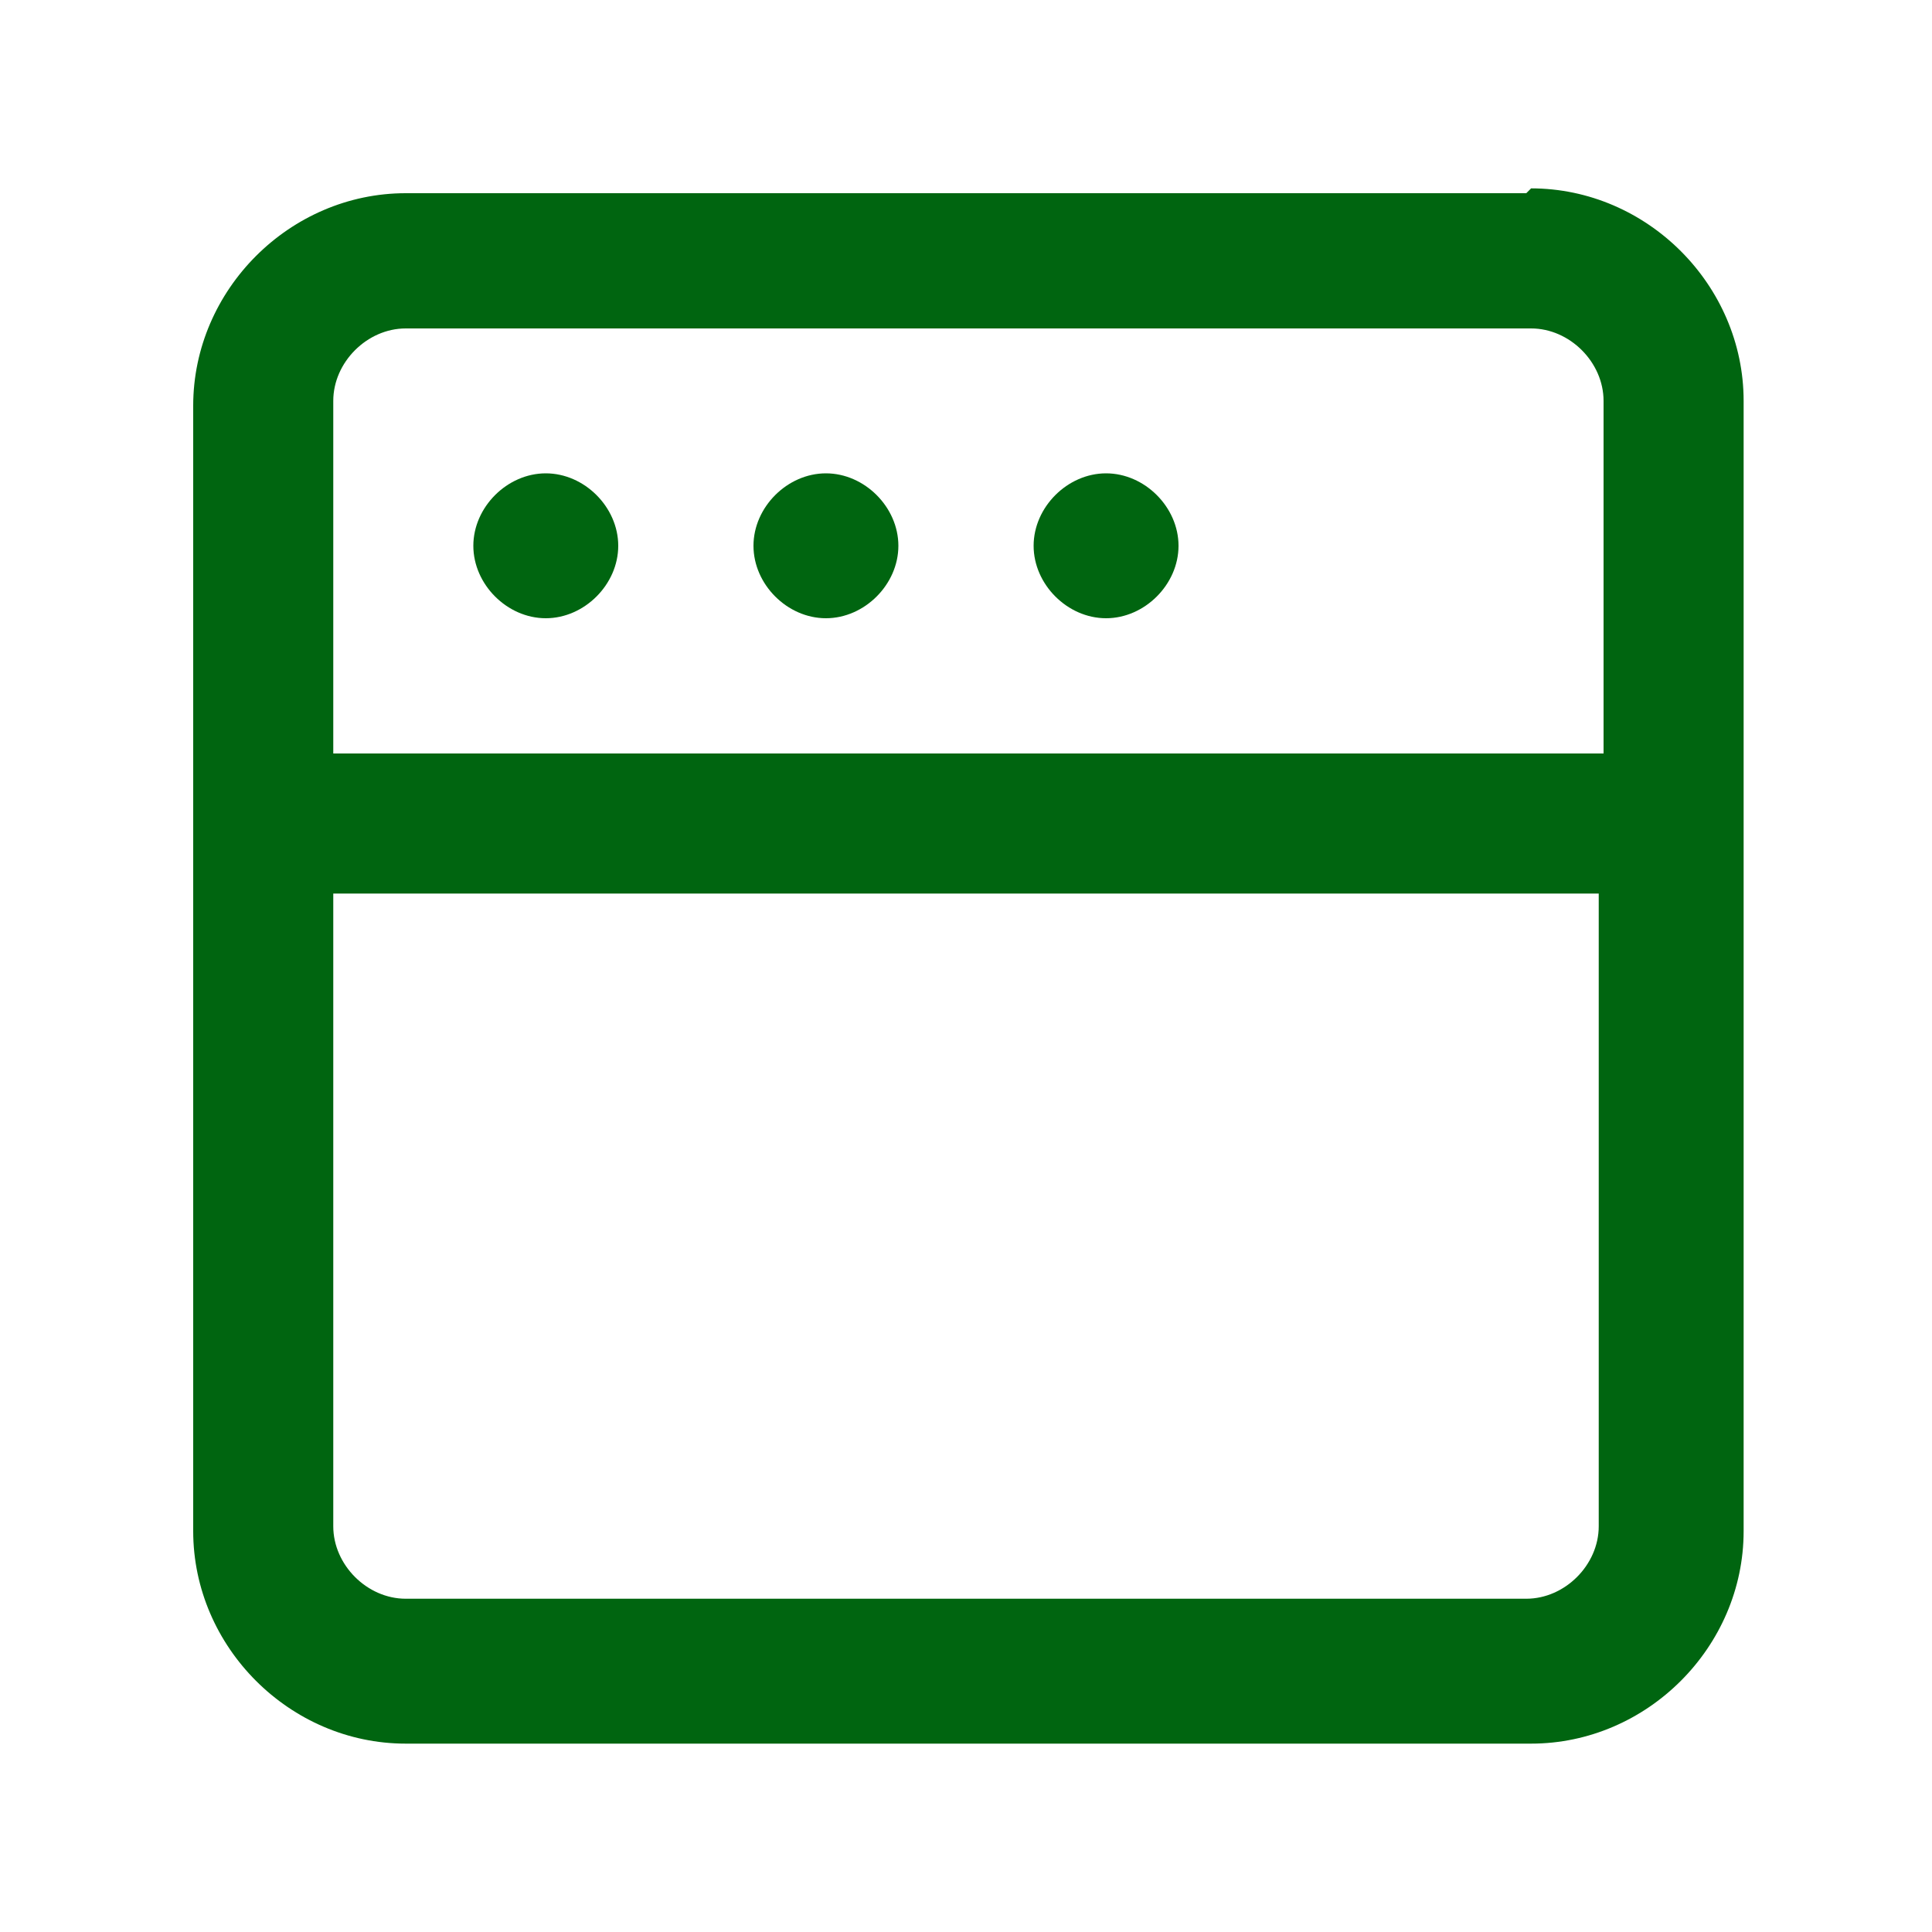 <?xml version="1.0" encoding="UTF-8"?>
<svg id="icon_service04" data-name="icon service04" xmlns="http://www.w3.org/2000/svg" width="14.1mm" height="14.1mm" version="1.1" viewBox="0 0 40 40">
  <defs>
    <style>
      .cls-1 {
        fill: #006510;
        stroke-width: 0px;
      }
    </style>
  </defs>
  <path id="_パス_288" data-name="パス 288" class="cls-1" d="M17.1,9.8c-.8,0-1.5.7-1.5,1.5s.7,1.5,1.5,1.5,1.5-.7,1.5-1.5h0c0-.8-.7-1.5-1.5-1.5ZM11.3,9.8c-.8,0-1.5.7-1.5,1.5,0,.8.7,1.5,1.5,1.5.8,0,1.5-.7,1.5-1.5h0c0-.8-.7-1.5-1.5-1.5ZM22.9,9.8c-.8,0-1.5.7-1.5,1.5s.7,1.5,1.5,1.5,1.5-.7,1.5-1.5h0c0-.8-.7-1.5-1.5-1.5ZM31.6,4H8.4c-2.4,0-4.4,2-4.4,4.4h0v23.3c0,2.4,2,4.4,4.4,4.4h23.3c2.4,0,4.4-2,4.4-4.4h0V8.3c0-2.4-2-4.4-4.4-4.4h0ZM33.1,31.6c0,.8-.7,1.5-1.5,1.5H8.4c-.8,0-1.5-.7-1.5-1.5v-13.1h26.2v13.1ZM33.1,15.6H6.9v-7.3c0-.8.7-1.5,1.5-1.5h23.3c.8,0,1.5.7,1.5,1.5v7.3Z"/>
</svg>